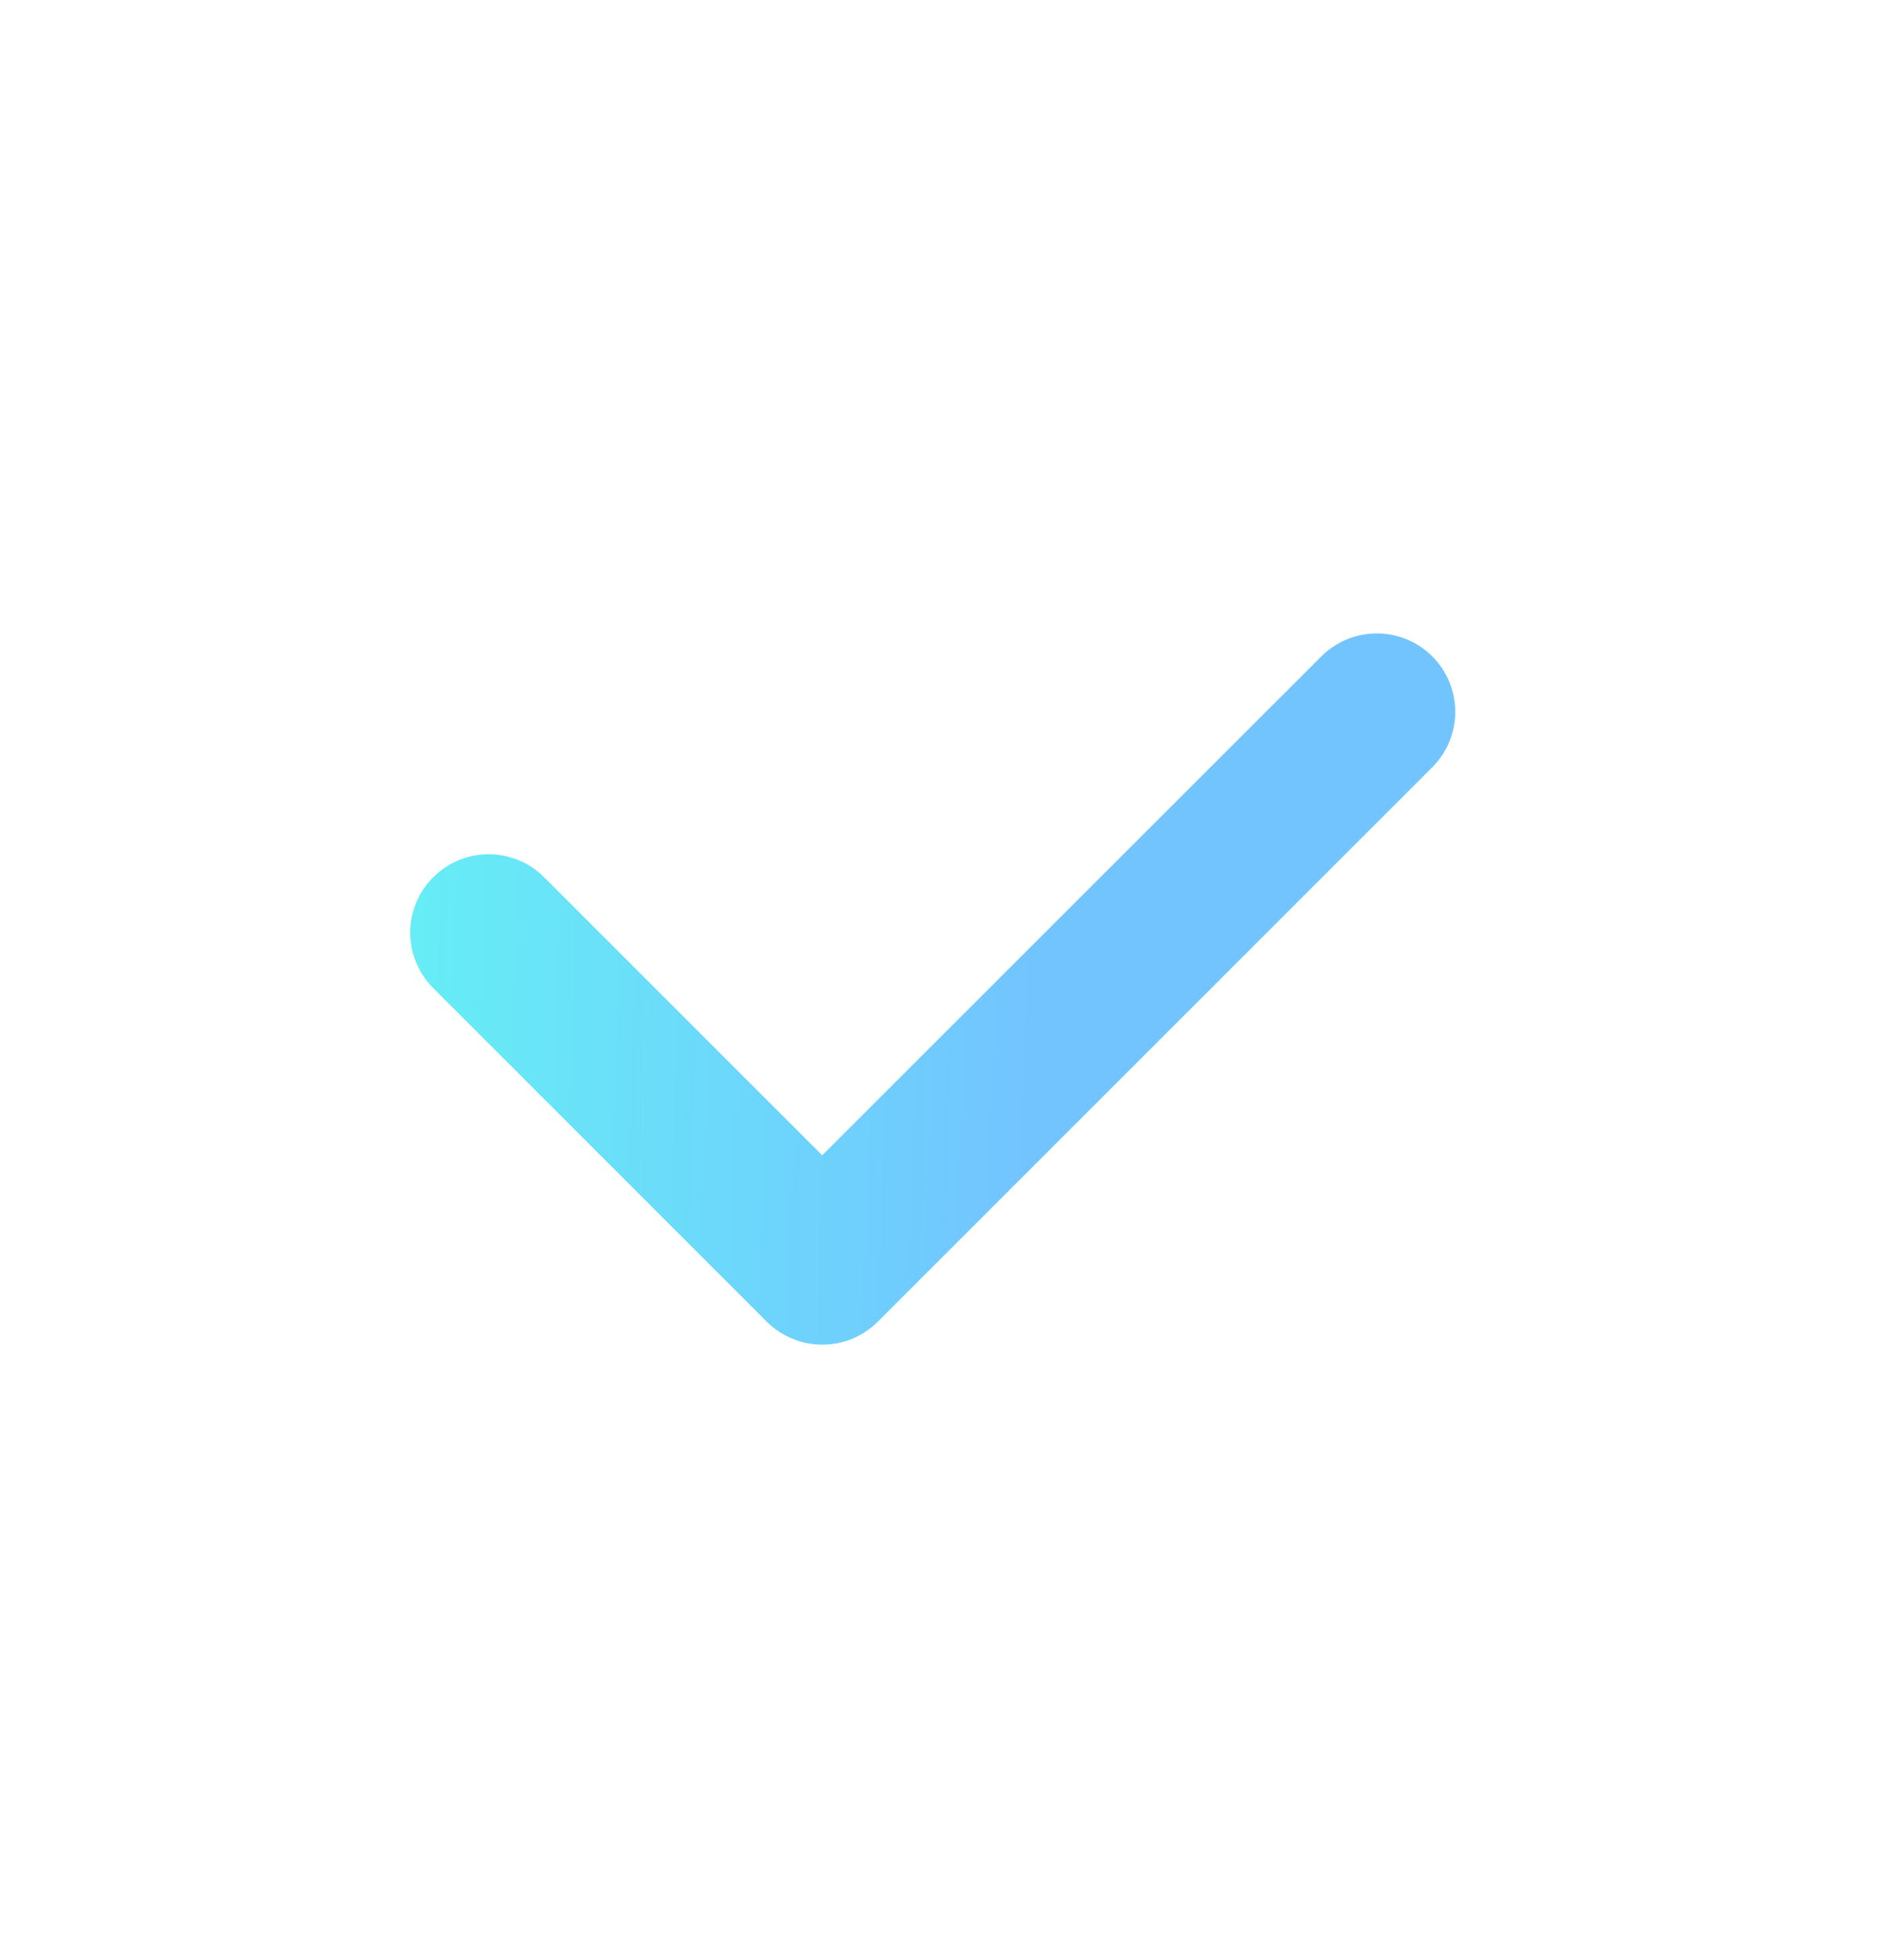 <svg
  class="shrink-0"
  width="24"
  height="25"
  viewBox="0 0 24 25"
  fill="none"
  xmlns="http://www.w3.org/2000/svg"
>
  <path
    d="M10.486 17.15C10.355 17.15 10.225 17.125 10.104 17.074C9.982 17.024 9.872 16.951 9.779 16.858L5.537 12.615C5.442 12.523 5.365 12.412 5.313 12.29C5.26 12.168 5.233 12.037 5.231 11.905C5.23 11.772 5.255 11.64 5.306 11.517C5.356 11.394 5.43 11.283 5.524 11.189C5.618 11.095 5.729 11.02 5.852 10.97C5.975 10.919 6.107 10.894 6.239 10.895C6.372 10.896 6.503 10.924 6.625 10.976C6.748 11.028 6.858 11.104 6.95 11.2L10.485 14.735L16.85 8.372C17.038 8.184 17.292 8.079 17.557 8.079C17.823 8.079 18.077 8.184 18.265 8.371C18.452 8.559 18.558 8.813 18.558 9.079C18.558 9.344 18.453 9.598 18.265 9.786L11.193 16.858C11.1 16.951 10.99 17.024 10.869 17.074C10.748 17.125 10.617 17.15 10.486 17.15Z"
    fill="url(#paint0_linear_2274_15382)"
  />
  <defs>
    <linearGradient
      id="paint0_linear_2274_15382"
      x1="5.231"
      y1="14.319"
      x2="13.095"
      y2="14.606"
      gradientUnits="userSpaceOnUse"
    >
      <stop stop-color="#66EDF6" />
      <stop offset="1" stop-color="#72C4FF" />
    </linearGradient>
  </defs>
</svg>
